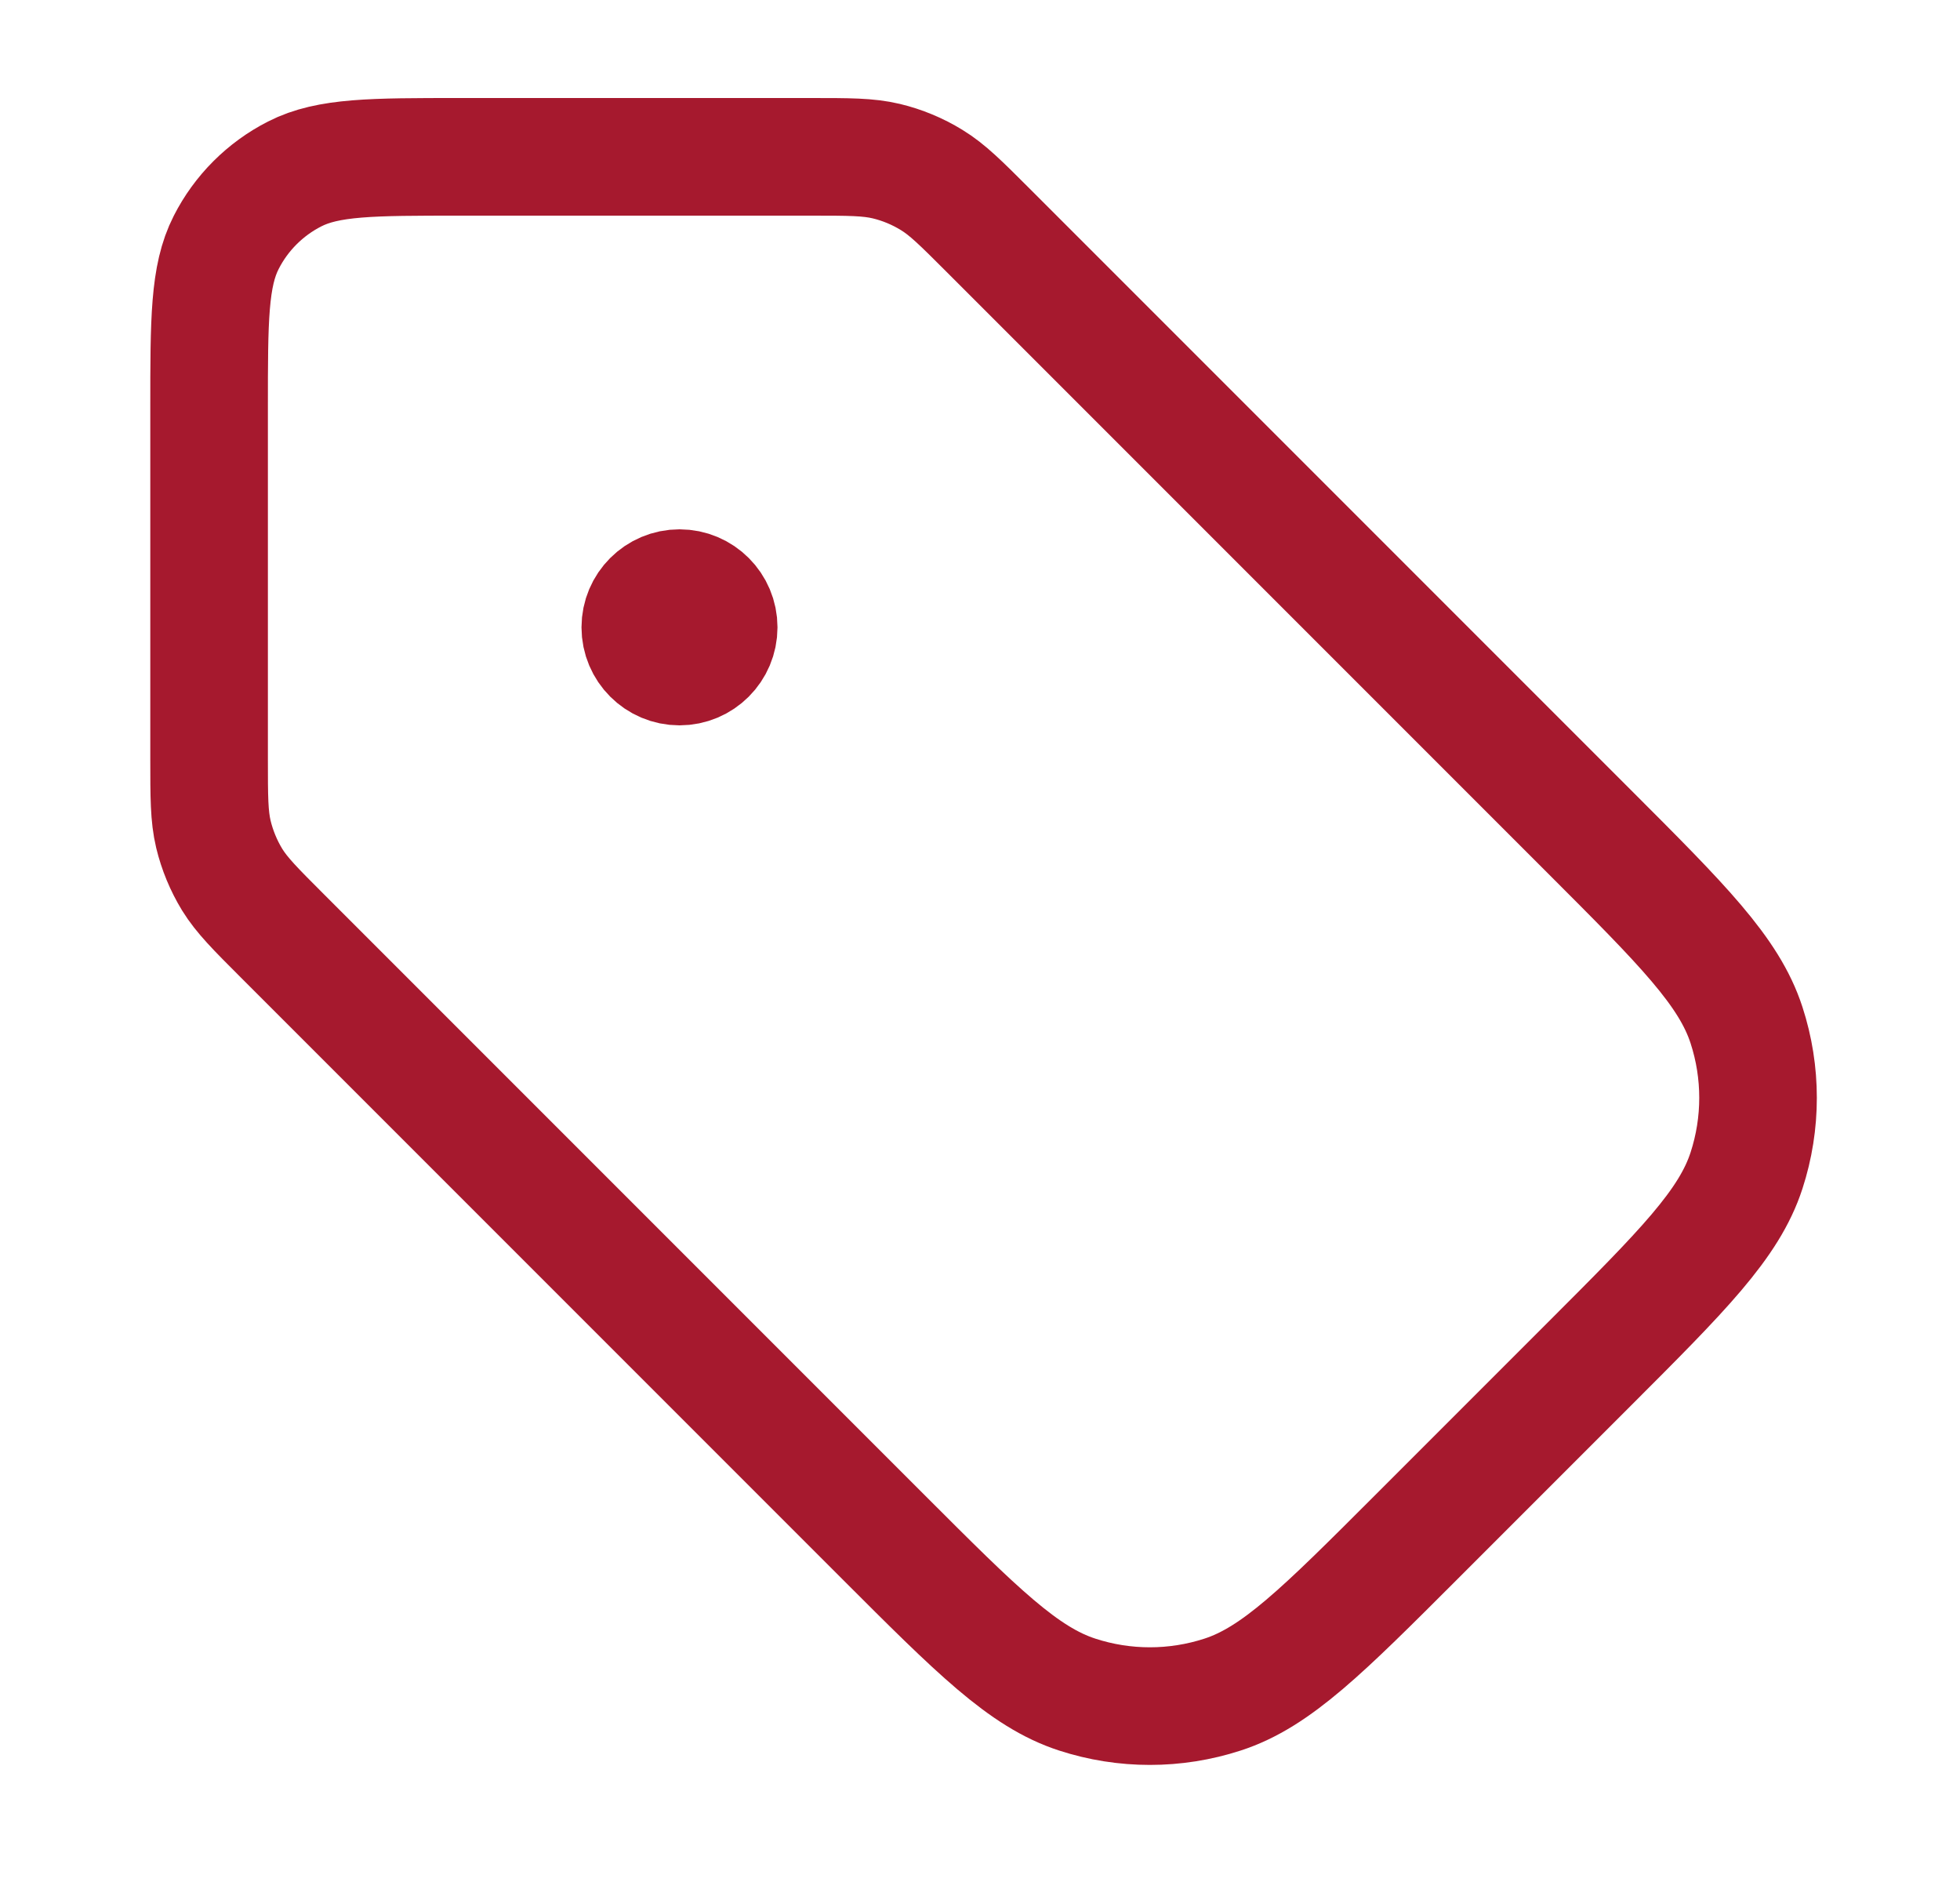 <svg width="25" height="24" viewBox="0 0 25 24" fill="none" xmlns="http://www.w3.org/2000/svg">
<path d="M8.667 8H8.677M2.667 5.2L2.667 9.675C2.667 10.164 2.667 10.408 2.722 10.639C2.771 10.842 2.852 11.038 2.961 11.217C3.085 11.418 3.258 11.591 3.604 11.937L11.273 19.606C12.461 20.794 13.055 21.388 13.74 21.61C14.342 21.806 14.991 21.806 15.594 21.61C16.279 21.388 16.873 20.794 18.061 19.606L20.273 17.394C21.461 16.206 22.055 15.612 22.277 14.927C22.473 14.325 22.473 13.675 22.277 13.073C22.055 12.388 21.461 11.794 20.273 10.606L12.604 2.937C12.258 2.591 12.085 2.418 11.883 2.295C11.704 2.185 11.509 2.104 11.305 2.055C11.075 2 10.83 2 10.341 2L5.867 2C4.747 2 4.187 2 3.759 2.218C3.382 2.41 3.076 2.716 2.885 3.092C2.667 3.52 2.667 4.08 2.667 5.2ZM9.167 8C9.167 8.276 8.943 8.5 8.667 8.5C8.391 8.5 8.167 8.276 8.167 8C8.167 7.724 8.391 7.5 8.667 7.5C8.943 7.5 9.167 7.724 9.167 8Z" stroke="#A6192E" stroke-width="1.5" stroke-linecap="round" stroke-linejoin="round"/>
</svg>
